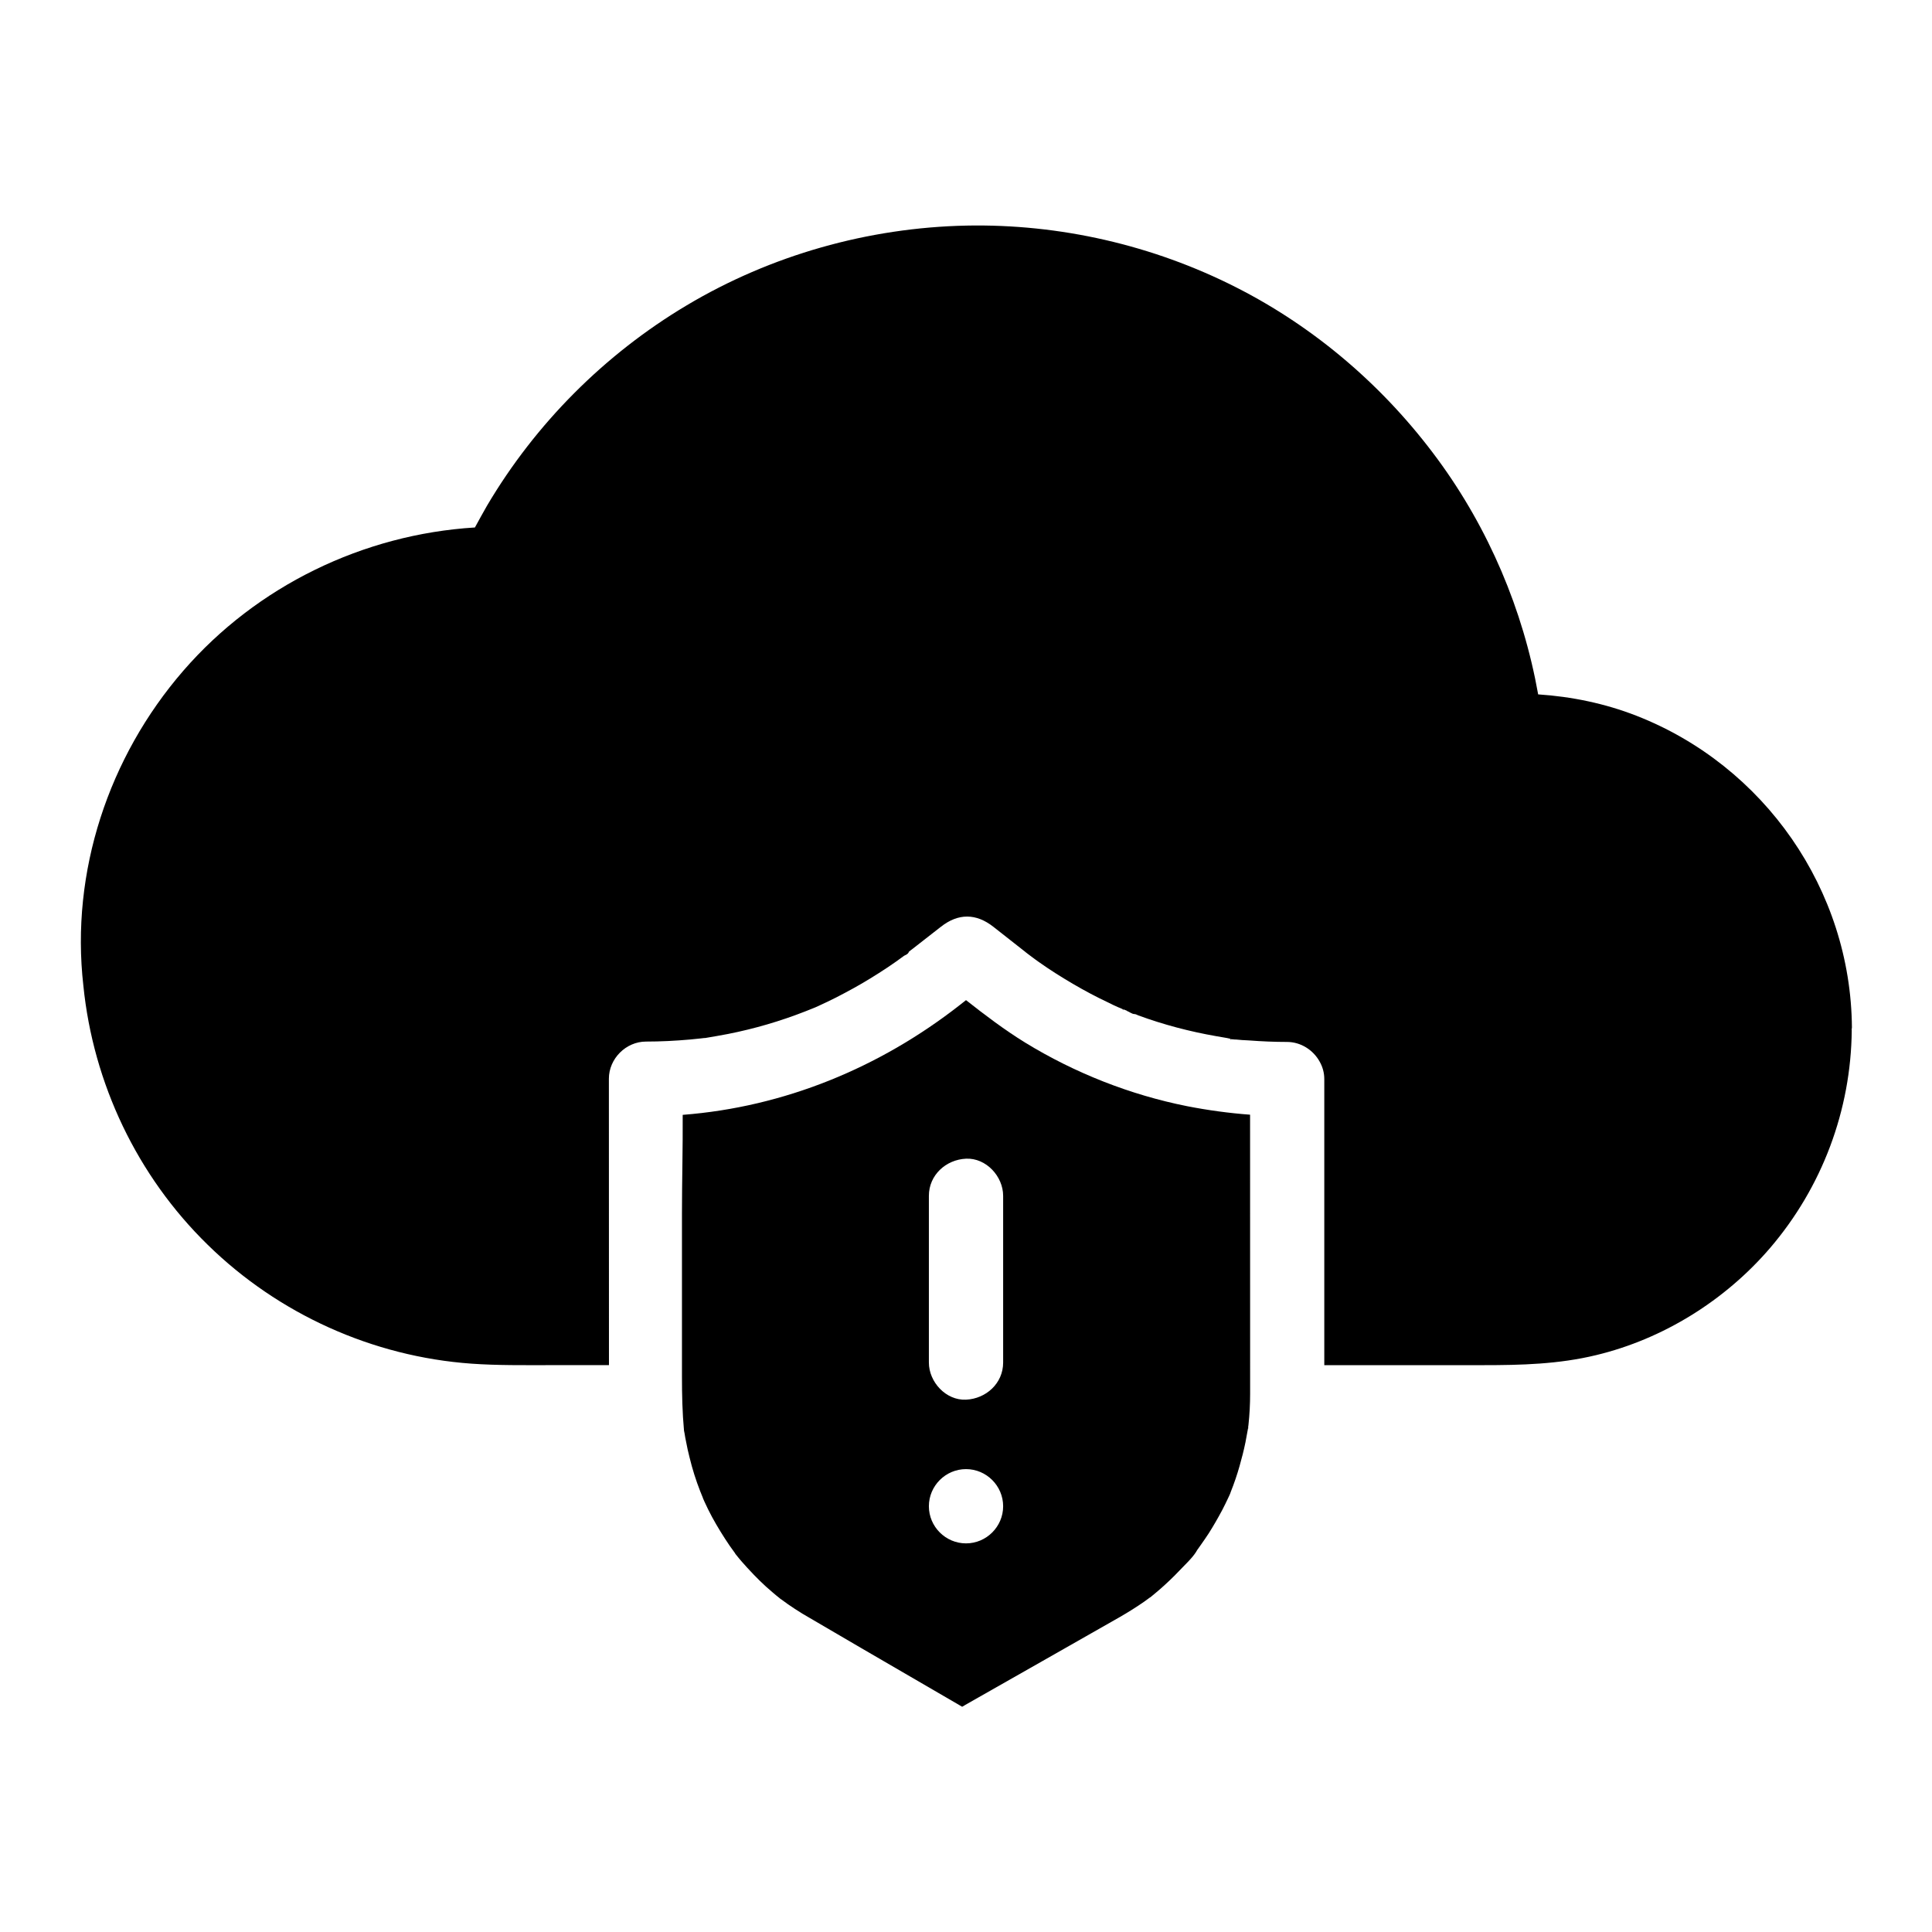 <?xml version="1.0" encoding="UTF-8"?>
<!-- The Best Svg Icon site in the world: iconSvg.co, Visit us! https://iconsvg.co -->
<svg fill="#000000" width="800px" height="800px" version="1.1" viewBox="144 144 512 512" xmlns="http://www.w3.org/2000/svg">
 <g>
  <path d="m634.68 416.78c0 0.098 0.051 0.148 0.051 0.246-0.195 21.207-7.871 41.625-21.648 57.711-11.906 13.875-28.289 24.109-46.102 28.387-9.938 2.41-19.875 2.656-29.961 2.656h-42.07v-75.816c0-1.672-0.441-3.246-1.23-4.625-1.672-3.051-4.969-5.215-8.66-5.215-3.344 0-6.691-0.148-9.988-0.395-0.297 0-0.59-0.051-0.887-0.051-0.344 0-0.641-0.051-0.984-0.051-0.59-0.051-1.18-0.098-1.723-0.148h-0.098-0.148c-0.395-0.051-0.738-0.051-1.082-0.098v0.148s0 0.148-0.051 0.148v-0.246-0.051s-0.051-0.098-0.051-0.098c-0.297-0.051-0.738-0.148-0.887-0.195-0.934-0.148-1.918-0.344-2.856-0.492-7.035-1.23-13.973-3.051-20.664-5.512-0.344-0.148-0.688-0.344-0.984-0.344-0.688 0-1.328-0.59-2.016-0.836v-0.051c-0.344-0.148-0.688-0.297-0.984-0.395v0.148l-0.051 0.148-0.051-0.195v-0.098c-0.297-0.148-0.836-0.395-1.133-0.492-0.887-0.395-1.77-0.789-2.609-1.23-3.246-1.523-6.394-3.199-9.496-5.019-3.102-1.82-6.148-3.738-9.055-5.805-0.688-0.492-1.379-0.984-2.016-1.477-0.297-0.195-1.082-0.836-1.426-1.082l-0.051-0.051c-0.098-0.051-0.148-0.148-0.246-0.195-2.754-2.164-5.512-4.328-8.266-6.496-4.574-3.59-9.297-3.641-13.922 0-2.461 1.918-4.922 3.836-7.379 5.758-0.395 0.297-0.789 0.59-1.133 0.887v0.098s-0.051 0.148-0.098 0.148c-0.297 0.492-0.934 0.641-1.133 0.789-2.902 2.164-5.902 4.133-8.953 6.004-2.953 1.82-5.953 3.445-9.004 5.019-1.574 0.789-3.199 1.574-4.82 2.312-0.543 0.246-1.082 0.492-1.625 0.688-0.148 0.051-1.328 0.543-1.723 0.688-6.641 2.609-13.531 4.625-20.516 6.004-2.016 0.395-4.082 0.738-6.102 1.082h-0.051-0.051-0.148c-0.297 0.051-0.738 0.098-0.836 0.098-0.984 0.098-1.918 0.195-2.902 0.297-3.887 0.344-7.773 0.543-11.66 0.543-5.312 0-9.84 4.527-9.84 9.84l0.02 75.91h-15.5c-6.988 0-13.973 0.098-20.961-0.395-26.176-1.871-51.117-13.137-69.863-31.488-18.695-18.254-30.355-42.754-32.965-68.684-3.441-30.156 6.695-60.613 26.473-83.441 19.484-22.484 47.676-36.164 77.293-37.984 1.031-1.918 2.117-3.836 3.199-5.758 12.84-21.746 31.191-40.148 52.891-53.086 22.336-13.332 48.117-20.613 74.145-21.156 24.746-0.492 49.398 5.164 71.438 16.336 21.156 10.727 39.457 26.52 53.48 45.609 13.48 18.352 22.633 39.852 26.617 62.289 8.906 0.59 17.711 2.41 26.027 5.656 33.898 13.234 56.875 46.148 57.121 82.656 0 0.098-0.051 0.195-0.051 0.297l0.004 0.148z"/>
  <path d="m458.55 437.14c-15.055-3-29.766-8.809-42.852-16.828-5.512-3.394-10.629-7.281-15.695-11.266-0.543 0.441-1.082 0.836-1.625 1.277-21.305 16.68-46.641 27.059-73.457 29.125 0.051 8.758-0.195 17.465-0.195 26.223v43.148c0 4.773 0.098 9.496 0.543 14.316 0.051 0.246 0.098 0.492 0.148 0.738 0.098 0.738 0.246 1.426 0.395 2.164 0.246 1.426 0.59 2.856 0.934 4.231 0.738 3.051 1.672 6.004 2.805 8.906 0.098 0.297 0.688 1.625 0.738 1.82v0.051c0.148 0.344 0.297 0.641 0.344 0.789 0.641 1.426 1.328 2.805 2.066 4.184 1.426 2.609 3 5.164 4.676 7.625 0.441 0.641 0.934 1.277 1.379 1.918l0.051 0.051v0.051s0.051 0.051 0.051 0.098c0.195 0.246 0.395 0.492 0.395 0.492 0.887 1.133 1.871 2.215 2.805 3.246 2.117 2.312 4.328 4.527 6.742 6.543 0.641 0.543 1.277 1.082 1.969 1.625 0.051 0.051 0.148 0.098 0.195 0.148 0.051 0 0.051 0.051 0.098 0.051 1.18 0.887 2.363 1.723 3.59 2.508 1.328 0.887 2.656 1.672 4.035 2.461 4.477 2.609 8.906 5.215 13.383 7.824 8.953 5.215 17.91 10.43 26.914 15.645 0.297-0.148 0.543-0.297 0.836-0.492 13.676-7.773 27.305-15.5 40.934-23.273 2.215-1.277 4.43-2.656 6.543-4.133 0.492-0.344 0.984-0.738 1.477-1.082h0.051c0.934-0.789 1.871-1.523 2.754-2.312 1.723-1.523 3.394-3.102 4.969-4.773 1.426-1.523 3.297-3.199 4.43-4.969 0-0.051 0.051-0.051 0.051-0.098 0.051-0.098 0.098-0.148 0.148-0.246 0.098-0.148 0.195-0.344 0.297-0.441 0.297-0.395 0.543-0.789 0.836-1.18 0.688-0.984 1.379-1.969 2.016-2.953 1.277-2.016 2.461-4.082 3.59-6.199 0.543-1.082 1.082-2.117 1.574-3.199 0.051-0.148 0.195-0.441 0.344-0.738 0.148-0.297 0.246-0.59 0.344-0.887 0.887-2.215 1.672-4.527 2.312-6.789 0.59-2.066 1.133-4.184 1.574-6.348 0.195-1.082 0.395-2.117 0.59-3.199 0-0.098 0.051-0.195 0.051-0.344 0-0.051 0-0.051 0.051-0.098 0 0 0.051 0 0.051-0.051v-0.148h-0.051c0.051-0.344 0.098-0.688 0.098-0.738 0.297-2.754 0.441-5.512 0.441-8.266v-5.902l-0.012-68.043c-5.41-0.391-11.215-1.18-16.727-2.262zm-58.547 115.87c-5.41 0-9.84-4.43-9.84-9.84s4.43-9.84 9.84-9.84 9.84 4.43 9.84 9.84-4.43 9.84-9.84 9.84zm9.84-47.922c0 5.512-4.527 9.594-9.84 9.84-5.312 0.246-9.84-4.676-9.84-9.84v-44.184c0-5.512 4.527-9.594 9.84-9.84s9.84 4.676 9.84 9.84z"/>
 </g>
</svg>
